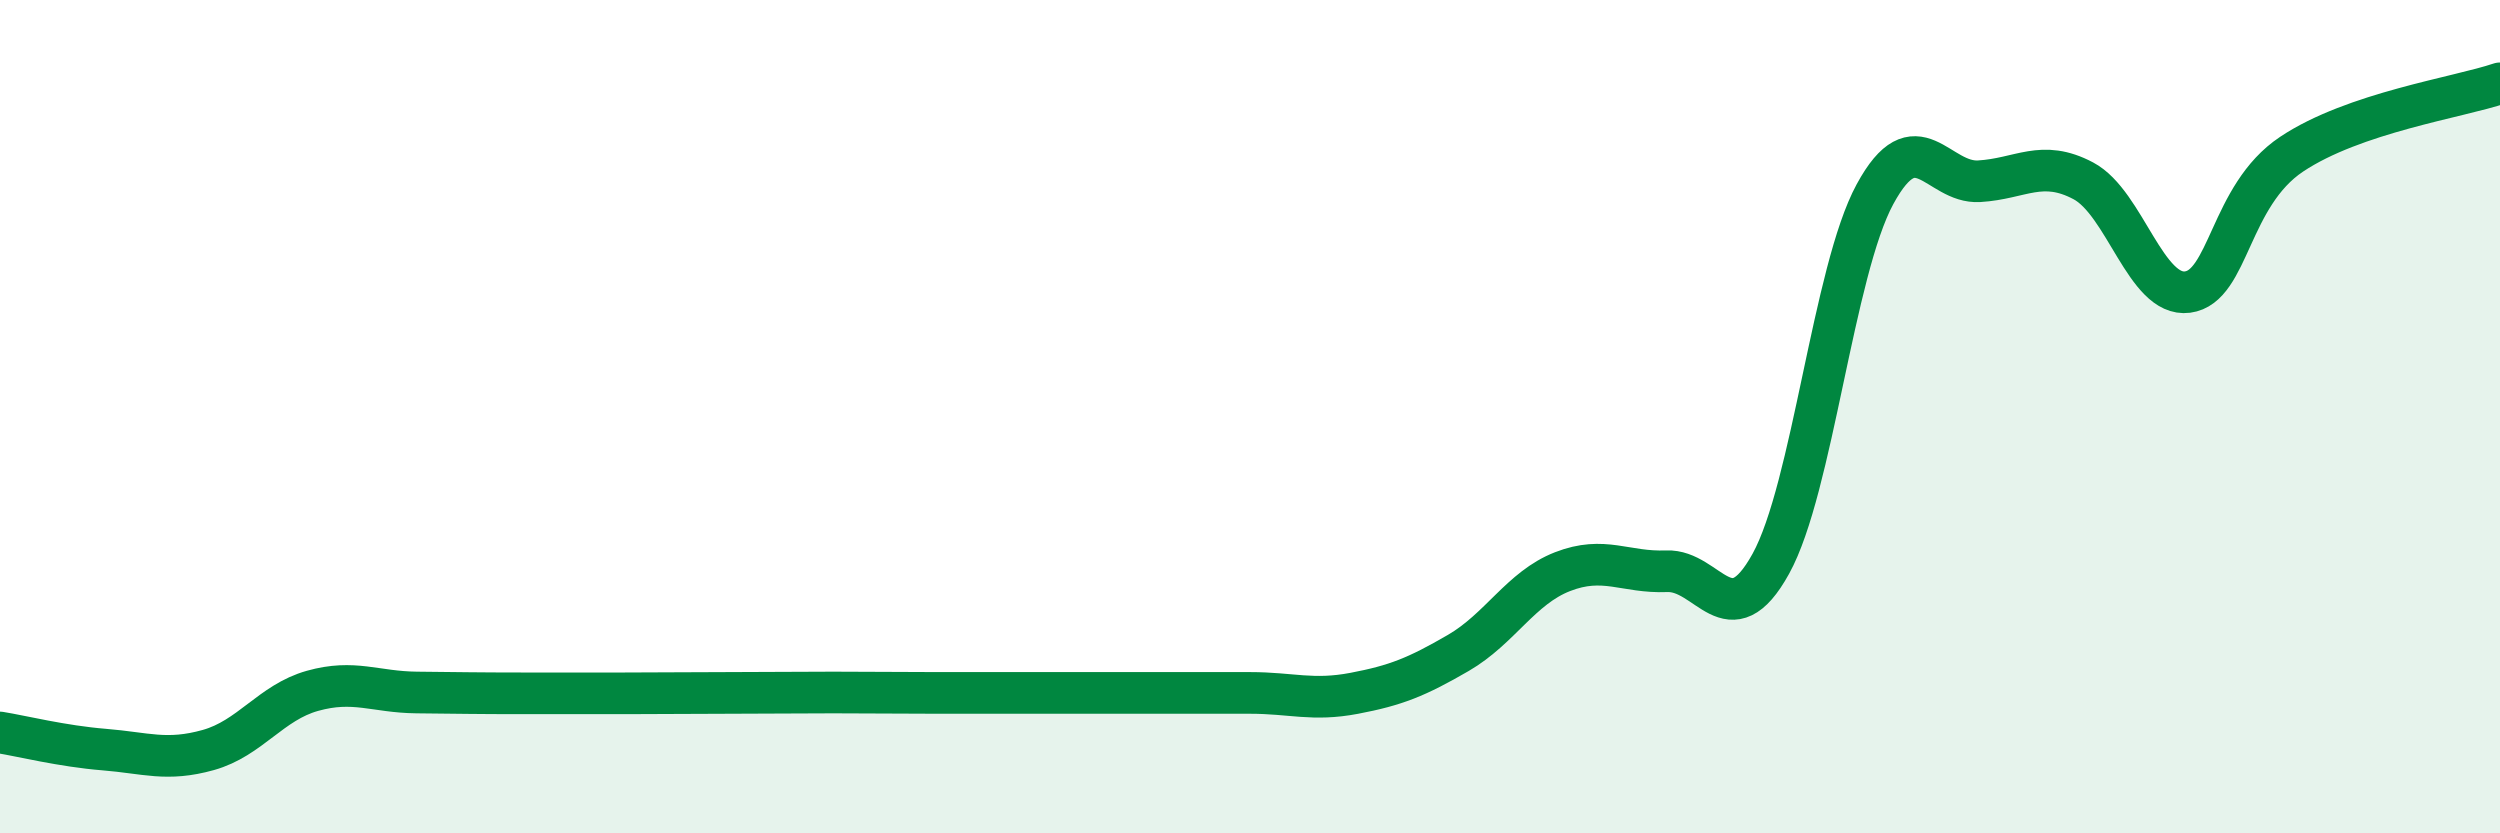 
    <svg width="60" height="20" viewBox="0 0 60 20" xmlns="http://www.w3.org/2000/svg">
      <path
        d="M 0,17.58 C 0.5,17.66 1.5,17.91 2.5,17.99 C 3.5,18.07 4,18.28 5,18 C 6,17.72 6.5,16.86 7.5,16.58 C 8.5,16.3 9,16.61 10,16.62 C 11,16.63 11.5,16.64 12.5,16.64 C 13.5,16.64 14,16.64 15,16.64 C 16,16.64 16.5,16.63 17.5,16.63 C 18.5,16.63 19,16.62 20,16.62 C 21,16.62 21.5,16.63 22.5,16.63 C 23.5,16.63 24,16.63 25,16.63 C 26,16.63 26.5,16.63 27.5,16.63 C 28.5,16.63 29,16.63 30,16.63 C 31,16.63 31.5,16.83 32.5,16.64 C 33.5,16.45 34,16.25 35,15.67 C 36,15.09 36.5,14.11 37.5,13.72 C 38.5,13.33 39,13.75 40,13.71 C 41,13.67 41.5,15.34 42.5,13.53 C 43.5,11.72 44,6.5 45,4.66 C 46,2.82 46.5,4.41 47.5,4.35 C 48.5,4.29 49,3.81 50,4.34 C 51,4.87 51.5,7.14 52.5,7.01 C 53.5,6.88 53.5,4.7 55,3.7 C 56.5,2.7 59,2.34 60,2L60 20L0 20Z"
        fill="#008740"
        opacity="0.1"
        stroke-linecap="round"
        stroke-linejoin="round"
      />
      <path
        d="M 0,17.58 C 0.5,17.66 1.5,17.91 2.5,17.99 C 3.5,18.07 4,18.28 5,18 C 6,17.72 6.5,16.86 7.5,16.58 C 8.5,16.3 9,16.61 10,16.62 C 11,16.63 11.5,16.64 12.5,16.64 C 13.5,16.64 14,16.64 15,16.64 C 16,16.64 16.5,16.63 17.5,16.63 C 18.5,16.63 19,16.62 20,16.62 C 21,16.62 21.5,16.63 22.5,16.63 C 23.5,16.63 24,16.63 25,16.63 C 26,16.63 26.5,16.63 27.5,16.63 C 28.5,16.63 29,16.63 30,16.63 C 31,16.63 31.5,16.83 32.5,16.64 C 33.5,16.45 34,16.25 35,15.67 C 36,15.09 36.5,14.11 37.5,13.72 C 38.5,13.33 39,13.75 40,13.71 C 41,13.67 41.5,15.34 42.5,13.53 C 43.5,11.72 44,6.5 45,4.66 C 46,2.82 46.5,4.41 47.5,4.35 C 48.5,4.29 49,3.81 50,4.34 C 51,4.87 51.5,7.14 52.5,7.01 C 53.5,6.88 53.5,4.7 55,3.7 C 56.5,2.7 59,2.34 60,2"
        stroke="#008740"
        stroke-width="1"
        fill="none"
        stroke-linecap="round"
        stroke-linejoin="round"
      />
    </svg>
  